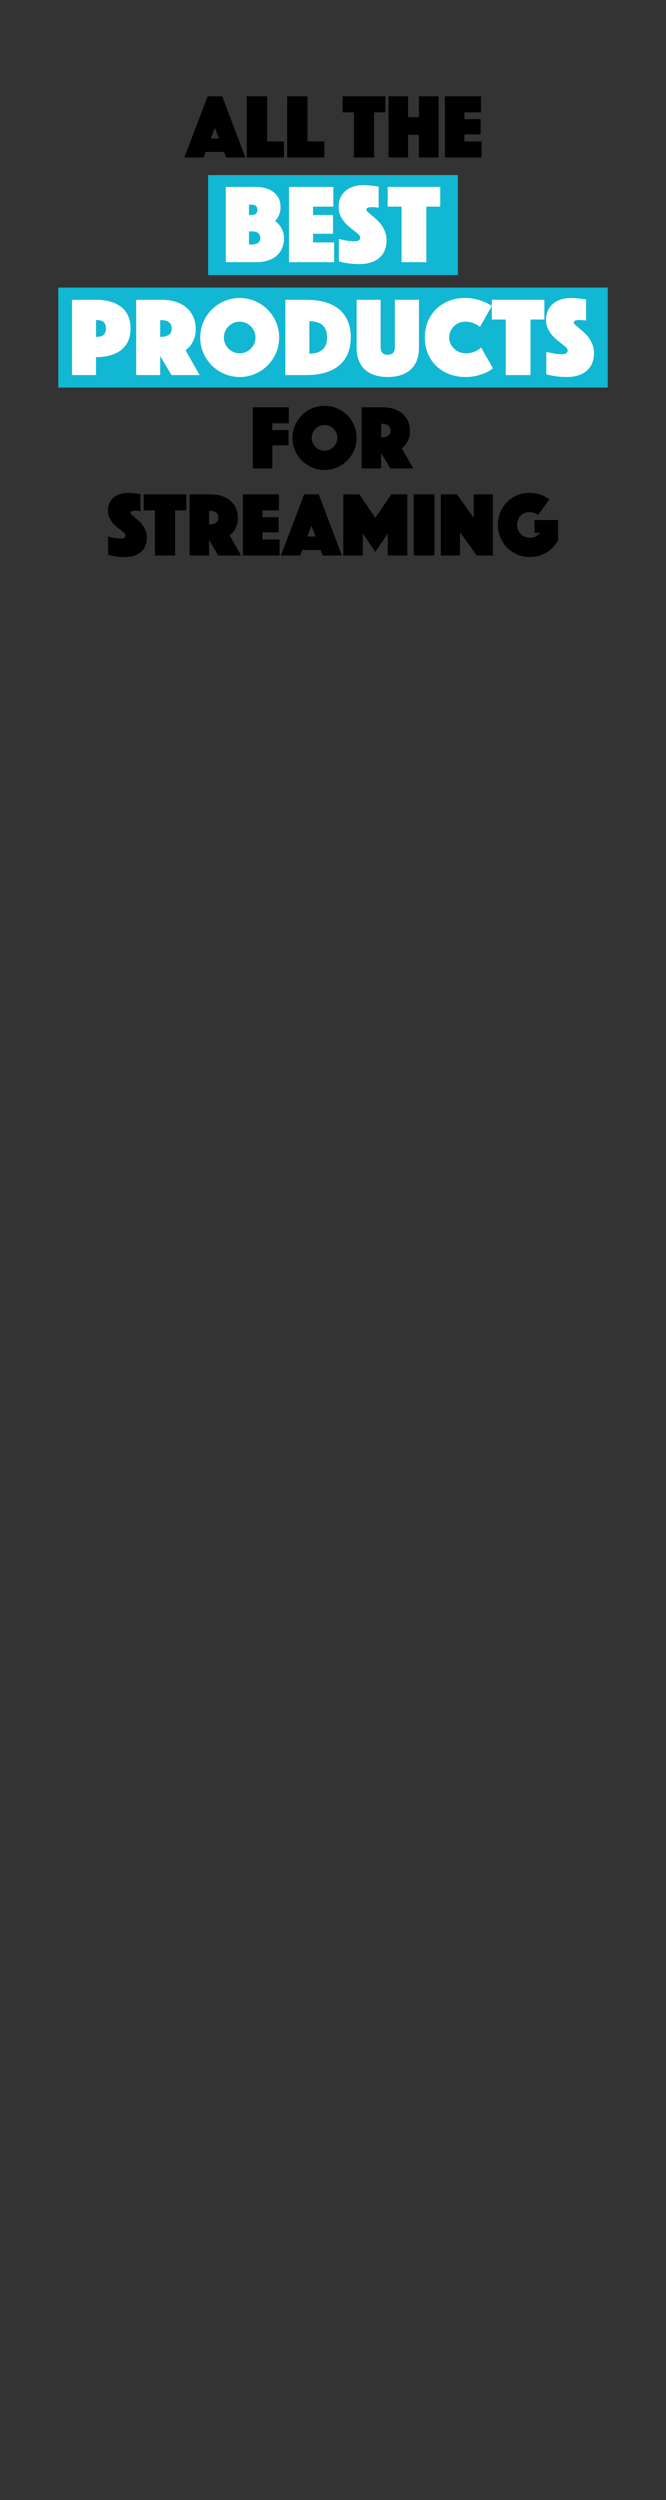 <?xml version="1.0" encoding="utf-8"?>
<!-- Generator: Adobe Illustrator 26.2.1, SVG Export Plug-In . SVG Version: 6.00 Build 0)  -->
<svg version="1.1" id="Ebene_1" xmlns="http://www.w3.org/2000/svg" xmlns:xlink="http://www.w3.org/1999/xlink" x="0px" y="0px"
	 viewBox="0 0 160 600" style="enable-background:new 0 0 160 600;" xml:space="preserve">
<rect x="0" y="0" width="160" height="600" fill="#333333" stroke="none"/>
<style type="text/css">
	.st0{fill:#12B7D3;}
	.st1{fill:#FFFFFF;}
</style>
<g>
	<rect x="50" y="42.018" class="st0" width="60" height="24"/>
	<rect x="14" y="69.018" class="st0" width="132" height="24"/>
	<g>
		<path class="st1" d="M54.236,44.857h7.071c0.903,0,1.729,0.104,2.479,0.312c0.749,0.208,1.39,0.515,1.923,0.921
			c0.533,0.406,0.948,0.912,1.246,1.517c0.298,0.606,0.447,1.314,0.447,2.127c0,0.578-0.072,1.07-0.216,1.476
			c-0.145,0.406-0.298,0.745-0.461,1.016c-0.199,0.325-0.424,0.596-0.677,0.813c0.397,0.253,0.759,0.578,1.084,0.975
			c0.271,0.343,0.519,0.777,0.745,1.3c0.225,0.524,0.338,1.165,0.338,1.923c0,0.867-0.154,1.653-0.46,2.357
			c-0.307,0.704-0.745,1.304-1.314,1.801c-0.569,0.497-1.265,0.876-2.086,1.137c-0.822,0.263-1.739,0.393-2.75,0.393h-7.369V44.857z
			 M61.822,50.357c0-0.83-0.452-1.246-1.355-1.246h-0.65v2.492h0.65C61.37,51.603,61.822,51.188,61.822,50.357z M60.467,58.674
			c1.373,0,2.059-0.523,2.059-1.571c0-1.047-0.687-1.571-2.059-1.571h-0.65v3.142H60.467z"/>
		<path class="st1" d="M69.434,44.857h10.647v4.741h-4.876v2.005H80v4.498h-4.795v2.086h5.066v4.741H69.434V44.857z"/>
		<path class="st1" d="M81.408,57.32c0.397,0.126,0.813,0.225,1.246,0.298c0.362,0.091,0.773,0.163,1.233,0.216
			c0.46,0.054,0.925,0.082,1.395,0.082c0.83,0,1.246-0.307,1.246-0.921c0-0.235-0.126-0.474-0.379-0.718s-0.573-0.515-0.962-0.813
			s-0.804-0.627-1.246-0.988c-0.443-0.362-0.858-0.777-1.247-1.247c-0.388-0.469-0.709-0.997-0.962-1.584
			c-0.253-0.587-0.379-1.26-0.379-2.019c0-0.849,0.153-1.599,0.46-2.249s0.732-1.192,1.274-1.625s1.179-0.763,1.91-0.989
			c0.731-0.225,1.513-0.338,2.344-0.338c0.433,0,0.867,0.023,1.3,0.067c0.433,0.045,0.821,0.086,1.165,0.122
			c0.397,0.054,0.786,0.108,1.165,0.162v5.066c-0.145-0.018-0.308-0.036-0.488-0.054c-0.145-0.017-0.307-0.036-0.487-0.054
			c-0.181-0.018-0.37-0.027-0.569-0.027c-0.109,0-0.244,0.005-0.407,0.014c-0.162,0.009-0.316,0.032-0.46,0.067
			c-0.144,0.036-0.271,0.1-0.379,0.19c-0.109,0.091-0.163,0.217-0.163,0.379c0,0.145,0.122,0.325,0.366,0.542
			c0.244,0.216,0.542,0.469,0.894,0.758c0.352,0.289,0.74,0.623,1.165,1.003c0.424,0.379,0.812,0.812,1.165,1.3
			c0.352,0.487,0.65,1.038,0.894,1.652c0.243,0.614,0.366,1.3,0.366,2.059c0,0.795-0.126,1.54-0.379,2.235
			c-0.253,0.696-0.646,1.3-1.179,1.815s-1.214,0.921-2.045,1.219s-1.815,0.447-2.953,0.447c-0.687,0-1.324-0.032-1.91-0.095
			c-0.587-0.063-1.107-0.14-1.558-0.23c-0.524-0.091-1.002-0.199-1.436-0.325L81.408,57.32L81.408,57.32z"/>
		<path class="st1" d="M96.471,49.598h-3.332v-4.741h12.625v4.741h-3.333v13.329h-5.96V49.598z"/>
	</g>
	<g>
		<path class="st1" d="M31.358,78.83c0,1.247-0.217,2.308-0.65,3.184c-0.434,0.876-1.025,1.585-1.775,2.126
			c-0.749,0.542-1.625,0.94-2.628,1.192c-1.002,0.253-2.082,0.379-3.237,0.379v4.307h-5.77v-18.07h5.77
			c1.156,0,2.235,0.127,3.237,0.379c1.002,0.254,1.878,0.65,2.628,1.192c0.749,0.542,1.341,1.251,1.775,2.126
			C31.141,76.524,31.358,77.584,31.358,78.83z M23.068,80.835h0.244c0.758,0,1.304-0.176,1.639-0.528
			c0.334-0.353,0.501-0.844,0.501-1.477c0-0.632-0.167-1.124-0.501-1.476s-0.88-0.528-1.639-0.528h-0.244V80.835z"/>
		<path class="st1" d="M32.712,71.949h6.231c1.156,0,2.226,0.154,3.21,0.461c0.984,0.307,1.838,0.758,2.56,1.354
			c0.722,0.597,1.287,1.333,1.693,2.208c0.406,0.876,0.609,1.882,0.609,3.021c0,0.903-0.126,1.671-0.379,2.303
			c-0.253,0.632-0.533,1.156-0.84,1.571c-0.362,0.469-0.768,0.867-1.219,1.192l3.387,5.96h-6.773l-2.709-4.579v4.579h-5.77V71.949z
			 M38.482,80.835h0.298c0.686,0,1.269-0.153,1.747-0.46s0.718-0.821,0.718-1.544c0-0.722-0.24-1.236-0.718-1.544
			c-0.479-0.307-1.061-0.46-1.747-0.46h-0.298V80.835z"/>
		<path class="st1" d="M48.1,80.998c0-1.3,0.248-2.529,0.745-3.685c0.497-1.155,1.174-2.163,2.032-3.021
			c0.858-0.858,1.865-1.535,3.021-2.032c1.156-0.497,2.384-0.745,3.685-0.745s2.529,0.248,3.685,0.745
			c1.156,0.497,2.163,1.174,3.021,2.032c0.857,0.858,1.535,1.865,2.032,3.021c0.496,1.156,0.745,2.384,0.745,3.685
			s-0.248,2.529-0.745,3.685s-1.175,2.163-2.032,3.021c-0.858,0.858-1.865,1.535-3.021,2.032c-1.156,0.497-2.384,0.745-3.685,0.745
			s-2.529-0.248-3.685-0.745c-1.156-0.496-2.163-1.174-3.021-2.032c-0.858-0.858-1.535-1.865-2.032-3.021
			C48.348,83.526,48.1,82.298,48.1,80.998z M53.789,80.998c0,0.524,0.099,1.016,0.298,1.476s0.469,0.863,0.813,1.206
			c0.343,0.344,0.745,0.614,1.206,0.813c0.46,0.199,0.952,0.298,1.476,0.298c0.524,0,1.016-0.099,1.477-0.298
			c0.46-0.199,0.862-0.469,1.206-0.813c0.343-0.343,0.614-0.745,0.813-1.206c0.199-0.46,0.298-0.953,0.298-1.476
			c0-0.524-0.099-1.016-0.298-1.476s-0.47-0.863-0.813-1.206s-0.745-0.614-1.206-0.813c-0.461-0.199-0.953-0.298-1.477-0.298
			c-0.524,0-1.016,0.1-1.476,0.298c-0.461,0.199-0.863,0.47-1.206,0.813c-0.343,0.343-0.614,0.745-0.813,1.206
			C53.888,79.982,53.789,80.474,53.789,80.998z"/>
		<path class="st1" d="M68.553,90.019v-18.07h5.012c1.697,0,3.21,0.19,4.538,0.569c1.327,0.379,2.447,0.948,3.359,1.707
			s1.608,1.703,2.086,2.832s0.718,2.434,0.718,3.914c0,1.482-0.24,2.786-0.718,3.915c-0.478,1.129-1.174,2.073-2.086,2.831
			c-0.912,0.759-2.032,1.333-3.359,1.721s-2.841,0.582-4.538,0.582h-5.012V90.019z M74.324,84.872c1.355,0,2.402-0.321,3.143-0.962
			s1.111-1.621,1.111-2.94c0-1.318-0.37-2.293-1.111-2.926c-0.741-0.632-1.788-0.948-3.143-0.948V84.872z"/>
		<path class="st1" d="M93.152,90.48c-1.138,0-2.168-0.145-3.089-0.434s-1.707-0.722-2.357-1.3c-0.65-0.577-1.152-1.309-1.504-2.194
			s-0.529-1.924-0.529-3.115V71.949h5.77v11.243c0,0.632,0.131,1.115,0.393,1.449s0.7,0.501,1.314,0.501
			c0.614,0,1.052-0.167,1.313-0.501c0.262-0.334,0.393-0.817,0.393-1.449V71.949h5.797v11.487c0,1.192-0.176,2.23-0.528,3.115
			c-0.353,0.885-0.858,1.617-1.518,2.194c-0.659,0.579-1.449,1.012-2.37,1.3C95.319,90.335,94.29,90.48,93.152,90.48z"/>
		<path class="st1" d="M102.065,80.998c0-1.445,0.253-2.75,0.759-3.915c0.505-1.165,1.192-2.163,2.059-2.994
			c0.867-0.83,1.878-1.467,3.034-1.91c1.155-0.442,2.384-0.663,3.684-0.663c1.03,0,1.946,0.099,2.75,0.298
			c0.803,0.199,1.494,0.425,2.073,0.678c0.668,0.289,1.246,0.605,1.733,0.948l-2.844,5.012c-0.289-0.217-0.606-0.424-0.948-0.623
			c-0.307-0.144-0.673-0.285-1.097-0.42c-0.425-0.135-0.908-0.203-1.449-0.203c-0.56,0-1.075,0.1-1.544,0.298
			c-0.47,0.199-0.88,0.47-1.233,0.813c-0.352,0.343-0.627,0.745-0.826,1.206c-0.199,0.46-0.298,0.953-0.298,1.476
			c0,0.524,0.103,1.016,0.311,1.476s0.492,0.863,0.854,1.206c0.361,0.344,0.786,0.614,1.273,0.813
			c0.488,0.199,1.02,0.298,1.599,0.298c0.578,0,1.092-0.071,1.544-0.216c0.451-0.144,0.83-0.307,1.137-0.487
			c0.362-0.199,0.678-0.434,0.948-0.704l2.845,5.012c-0.488,0.397-1.066,0.75-1.734,1.056c-0.578,0.254-1.274,0.488-2.086,0.704
			c-0.813,0.216-1.744,0.325-2.79,0.325c-1.409,0-2.709-0.23-3.901-0.691c-1.192-0.46-2.222-1.106-3.089-1.937
			s-1.544-1.829-2.032-2.994C102.309,83.693,102.065,82.407,102.065,80.998z"/>
		<path class="st1" d="M121.489,76.69h-3.332v-4.741h12.625v4.741h-3.333v13.329h-5.96C121.489,90.019,121.489,76.69,121.489,76.69z
			"/>
		<path class="st1" d="M131.242,84.412c0.397,0.126,0.813,0.225,1.246,0.298c0.362,0.091,0.773,0.163,1.233,0.216
			c0.46,0.054,0.925,0.082,1.395,0.082c0.83,0,1.246-0.307,1.246-0.921c0-0.235-0.126-0.474-0.379-0.718
			c-0.253-0.244-0.573-0.515-0.962-0.813c-0.389-0.298-0.804-0.627-1.246-0.988c-0.443-0.362-0.858-0.777-1.247-1.247
			c-0.388-0.469-0.709-0.997-0.962-1.584s-0.379-1.26-0.379-2.019c0-0.849,0.153-1.599,0.46-2.249s0.732-1.192,1.274-1.625
			s1.179-0.763,1.91-0.989c0.731-0.225,1.513-0.338,2.344-0.338c0.433,0,0.867,0.023,1.3,0.067c0.433,0.045,0.821,0.086,1.165,0.122
			c0.397,0.054,0.786,0.108,1.165,0.162v5.066c-0.145-0.018-0.308-0.036-0.488-0.054c-0.145-0.017-0.307-0.036-0.487-0.054
			c-0.181-0.018-0.37-0.027-0.569-0.027c-0.109,0-0.244,0.005-0.407,0.014c-0.162,0.009-0.316,0.032-0.46,0.067
			c-0.144,0.036-0.271,0.1-0.379,0.19c-0.109,0.091-0.163,0.217-0.163,0.379c0,0.145,0.122,0.325,0.366,0.542
			c0.244,0.216,0.542,0.469,0.894,0.758c0.352,0.289,0.74,0.623,1.165,1.003c0.424,0.379,0.812,0.812,1.165,1.3
			c0.352,0.487,0.65,1.038,0.894,1.652c0.243,0.614,0.366,1.3,0.366,2.059c0,0.795-0.126,1.54-0.379,2.235
			c-0.253,0.696-0.646,1.3-1.179,1.815s-1.214,0.921-2.045,1.219c-0.831,0.298-1.815,0.447-2.953,0.447
			c-0.687,0-1.324-0.032-1.91-0.095c-0.587-0.063-1.107-0.14-1.558-0.23c-0.524-0.091-1.002-0.199-1.436-0.325L131.242,84.412
			L131.242,84.412z"/>
	</g>
</g>
<g>
	<path d="M49.871,23.119h3.52l5.566,14.674h-4.62l-0.484-1.32h-4.444l-0.484,1.32h-4.62L49.871,23.119z M52.621,33.239l-0.99-2.574
		l-0.99,2.574H52.621z"/>
	<path d="M59.287,23.119h4.884v10.824h4.048v3.85h-8.932V23.119z"/>
	<path d="M68.989,23.119h4.884v10.824h4.048v3.85h-8.932V23.119z"/>
	<path d="M85.027,26.969h-2.706v-3.85h10.252v3.85h-2.706v10.824h-4.84V26.969z"/>
	<path d="M93.342,23.119h4.687v4.994h2.618v-4.994h4.708v14.674h-4.708v-5.434h-2.618v5.434h-4.687V23.119z"/>
	<path d="M106.894,23.119h8.646v3.85h-3.96v1.628h3.894v3.652h-3.894v1.694h4.114v3.85h-8.801V23.119z"/>
</g>
<g>
	<path d="M60.739,97.748h8.646v3.85h-3.96v1.628h3.894v3.652h-3.894v5.544h-4.686V97.748z"/>
	<path d="M70.265,105.096c0-1.056,0.202-2.053,0.605-2.992s0.953-1.756,1.65-2.453c0.697-0.696,1.514-1.247,2.453-1.65
		c0.938-0.403,1.936-0.605,2.992-0.605c1.056,0,2.053,0.202,2.992,0.605s1.757,0.954,2.453,1.65c0.696,0.697,1.246,1.515,1.65,2.453
		c0.403,0.938,0.604,1.936,0.604,2.992c0,1.056-0.201,2.054-0.604,2.992c-0.404,0.939-0.954,1.756-1.65,2.453
		s-1.515,1.247-2.453,1.65s-1.936,0.605-2.992,0.605c-1.056,0-2.054-0.202-2.992-0.605c-0.939-0.403-1.756-0.953-2.453-1.65
		s-1.247-1.514-1.65-2.453C70.466,107.15,70.265,106.152,70.265,105.096z M74.885,105.096c0,0.426,0.081,0.825,0.242,1.199
		c0.162,0.374,0.381,0.701,0.66,0.979c0.278,0.279,0.605,0.499,0.979,0.66c0.374,0.161,0.773,0.242,1.199,0.242
		c0.425,0,0.825-0.081,1.199-0.242c0.374-0.162,0.7-0.381,0.979-0.66c0.279-0.278,0.499-0.605,0.66-0.979s0.242-0.773,0.242-1.199
		c0-0.425-0.08-0.825-0.242-1.199s-0.381-0.7-0.66-0.979c-0.279-0.278-0.605-0.499-0.979-0.66c-0.374-0.161-0.773-0.242-1.199-0.242
		c-0.426,0-0.825,0.081-1.199,0.242c-0.374,0.162-0.701,0.382-0.979,0.66c-0.279,0.279-0.499,0.605-0.66,0.979
		C74.965,104.271,74.885,104.671,74.885,105.096z"/>
	<path d="M86.875,97.748h5.061c0.938,0,1.808,0.125,2.606,0.374c0.8,0.25,1.493,0.616,2.079,1.1
		c0.587,0.484,1.045,1.082,1.375,1.793c0.33,0.712,0.495,1.529,0.495,2.453c0,0.734-0.103,1.357-0.308,1.87
		c-0.206,0.514-0.433,0.939-0.682,1.276c-0.294,0.382-0.624,0.704-0.99,0.968l2.75,4.84h-5.5l-2.2-3.718v3.718h-4.687V97.748z
		 M91.561,104.964h0.242c0.557,0,1.03-0.125,1.419-0.374c0.389-0.249,0.583-0.667,0.583-1.254c0-0.586-0.194-1.004-0.583-1.254
		s-0.862-0.374-1.419-0.374h-0.242V104.964z"/>
</g>
<g>
	<path d="M25.98,128.765c0.322,0.103,0.66,0.184,1.012,0.242c0.293,0.074,0.627,0.132,1.001,0.176
		c0.374,0.044,0.751,0.066,1.133,0.066c0.674,0,1.012-0.25,1.012-0.748c0-0.19-0.103-0.385-0.308-0.583
		c-0.206-0.198-0.466-0.418-0.781-0.66s-0.653-0.509-1.012-0.803c-0.36-0.293-0.697-0.631-1.012-1.012s-0.576-0.81-0.781-1.287
		c-0.206-0.477-0.308-1.023-0.308-1.639c0-0.689,0.125-1.298,0.374-1.826c0.249-0.528,0.594-0.968,1.034-1.32
		c0.44-0.352,0.957-0.619,1.551-0.803c0.594-0.183,1.228-0.275,1.903-0.275c0.352,0,0.704,0.019,1.056,0.055
		c0.352,0.037,0.667,0.07,0.946,0.099c0.323,0.044,0.638,0.088,0.946,0.132v4.114c-0.118-0.015-0.25-0.029-0.396-0.044
		c-0.118-0.015-0.25-0.029-0.396-0.044c-0.147-0.015-0.301-0.022-0.462-0.022c-0.088,0-0.198,0.003-0.33,0.011
		c-0.132,0.008-0.257,0.026-0.374,0.055c-0.118,0.029-0.22,0.081-0.308,0.154c-0.088,0.074-0.132,0.176-0.132,0.308
		c0,0.118,0.099,0.264,0.297,0.44c0.198,0.176,0.44,0.382,0.726,0.616c0.286,0.235,0.601,0.506,0.946,0.814s0.66,0.66,0.946,1.056
		c0.286,0.396,0.528,0.844,0.726,1.342c0.198,0.499,0.297,1.056,0.297,1.672c0,0.646-0.103,1.25-0.308,1.815
		c-0.206,0.565-0.524,1.056-0.957,1.474s-0.987,0.748-1.661,0.99c-0.675,0.242-1.474,0.363-2.398,0.363
		c-0.558,0-1.075-0.026-1.551-0.077c-0.477-0.051-0.899-0.114-1.265-0.187c-0.426-0.073-0.814-0.161-1.166-0.264V128.765z"/>
	<path d="M37.222,122.494h-2.706v-3.85h10.252v3.85h-2.706v10.824h-4.84V122.494z"/>
	<path d="M45.538,118.645h5.06c0.938,0,1.807,0.125,2.607,0.374c0.799,0.25,1.492,0.616,2.079,1.1
		c0.586,0.484,1.045,1.082,1.375,1.793c0.33,0.712,0.495,1.529,0.495,2.453c0,0.734-0.103,1.357-0.308,1.87
		c-0.206,0.514-0.433,0.939-0.682,1.276c-0.293,0.382-0.624,0.704-0.99,0.968l2.75,4.84h-5.5l-2.2-3.718v3.718h-4.686V118.645z
		 M50.224,125.861h0.242c0.557,0,1.03-0.125,1.419-0.374c0.388-0.249,0.583-0.667,0.583-1.254c0-0.586-0.195-1.004-0.583-1.254
		c-0.389-0.25-0.862-0.374-1.419-0.374h-0.242V125.861z"/>
	<path d="M58.363,118.645h8.646v3.85h-3.96v1.628h3.894v3.652h-3.894v1.694h4.114v3.85h-8.8V118.645z"/>
	<path d="M73.059,118.645h3.52l5.566,14.674h-4.62l-0.484-1.32h-4.444l-0.484,1.32h-4.62L73.059,118.645z M75.809,128.765
		l-0.99-2.574l-0.99,2.574H75.809z"/>
	<path d="M82.474,118.645h3.872l3.828,5.632l3.807-5.632h3.872v14.674h-4.687v-5.28l-2.992,4.4l-3.014-4.4v5.28h-4.687V118.645z"/>
	<path d="M99.392,118.645h4.973v14.674h-4.973V118.645z"/>
	<path d="M105.904,118.645h3.851l4.048,5.654v-5.654h4.598v14.674h-3.872l-4.025-5.632v5.632h-4.599V118.645z"/>
	<path d="M129.291,123.639c-0.264-0.234-0.594-0.414-0.99-0.539c-0.396-0.124-0.784-0.187-1.166-0.187
		c-0.426,0-0.813,0.077-1.166,0.231c-0.352,0.154-0.656,0.367-0.913,0.638c-0.257,0.271-0.458,0.598-0.604,0.979
		c-0.147,0.382-0.221,0.792-0.221,1.232s0.081,0.851,0.242,1.232c0.161,0.382,0.382,0.708,0.66,0.979
		c0.278,0.272,0.605,0.484,0.979,0.638s0.773,0.231,1.198,0.231c0.499,0,0.953-0.106,1.364-0.319
		c0.41-0.212,0.763-0.502,1.056-0.869h-1.319v-3.08h5.653v4.884c-0.337,0.602-0.74,1.147-1.21,1.639
		c-0.469,0.492-0.993,0.913-1.572,1.265c-0.58,0.352-1.207,0.624-1.881,0.814c-0.675,0.19-1.372,0.286-2.091,0.286
		c-1.056,0-2.053-0.198-2.991-0.594c-0.939-0.396-1.757-0.938-2.453-1.628c-0.697-0.689-1.247-1.503-1.65-2.442
		c-0.403-0.938-0.604-1.95-0.604-3.036c0-1.056,0.19-2.053,0.571-2.992c0.382-0.938,0.905-1.756,1.573-2.453
		c0.667-0.696,1.459-1.247,2.376-1.65c0.916-0.403,1.903-0.605,2.959-0.605c0.821,0,1.532,0.081,2.134,0.242
		c0.602,0.162,1.107,0.345,1.519,0.55c0.483,0.235,0.887,0.491,1.21,0.77L129.291,123.639z"/>
</g>
</svg>
